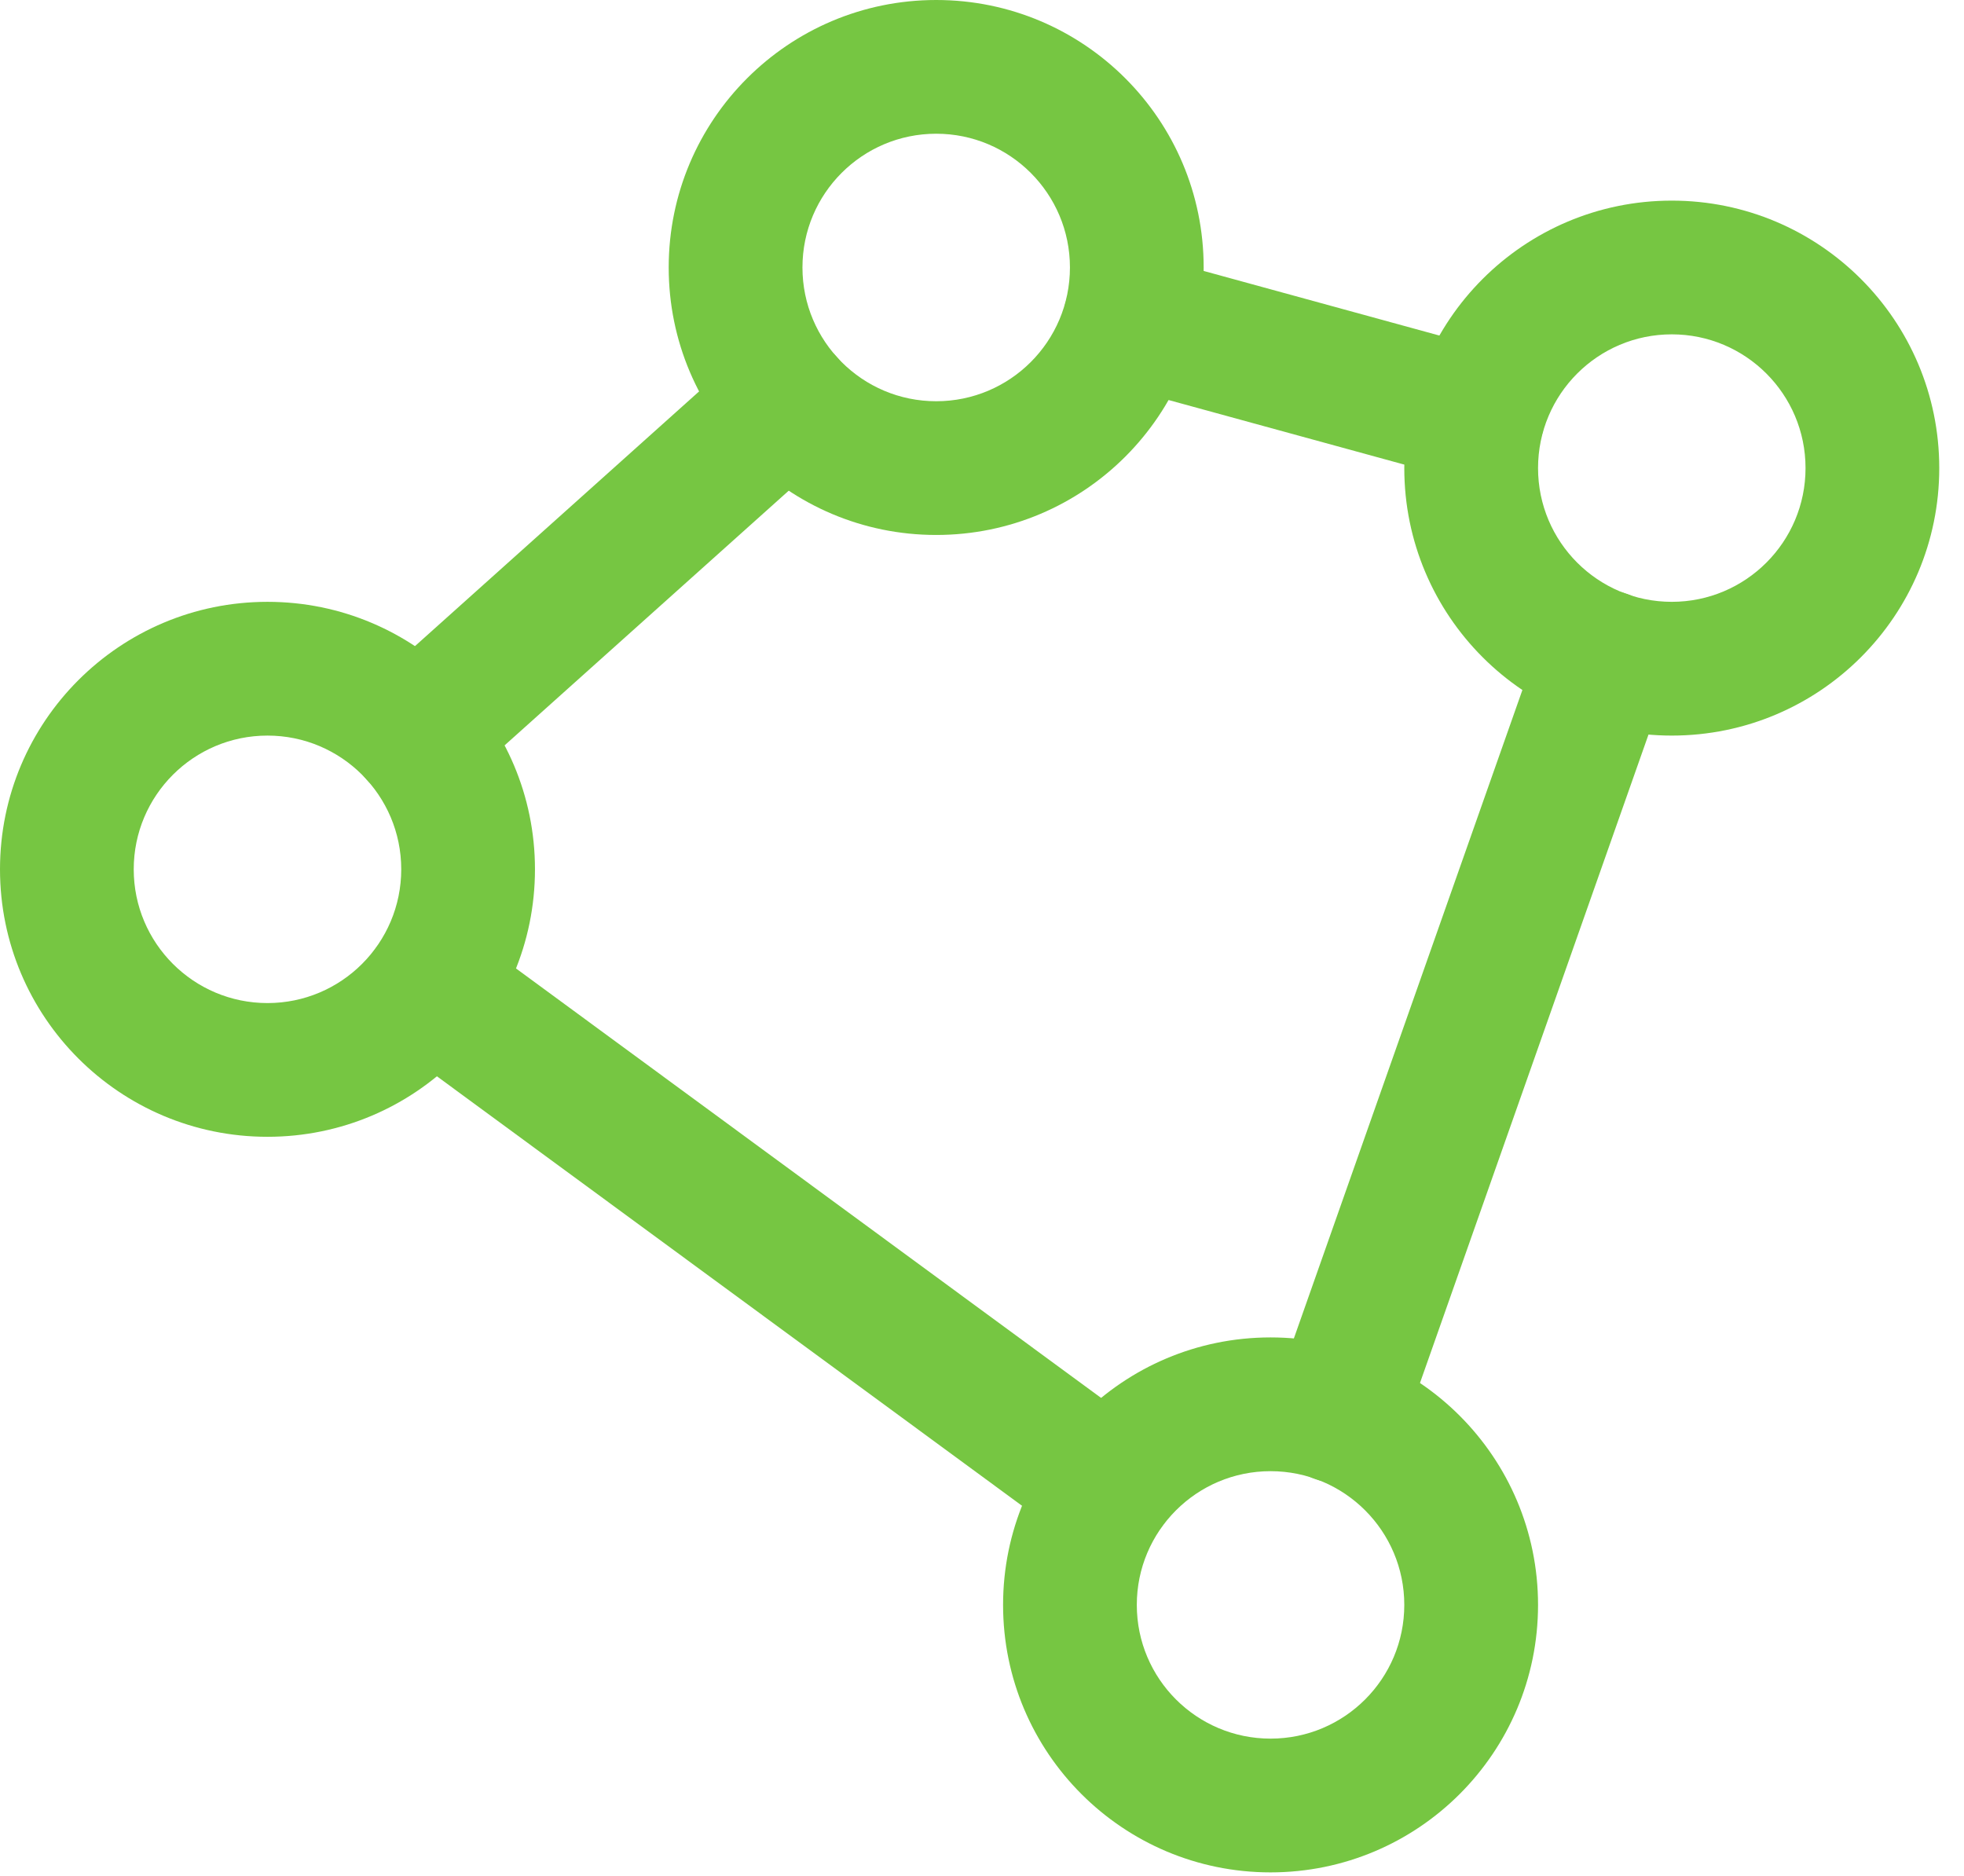 <svg width="67" height="64" viewBox="0 0 67 64" fill="none" xmlns="http://www.w3.org/2000/svg">
<g id="Group 143725335">
<path id="Vector (Stroke)" fill-rule="evenodd" clip-rule="evenodd" d="M31.938 4.562C29.418 4.562 27.375 6.605 27.375 9.125C27.375 11.645 29.418 13.688 31.938 13.688C34.457 13.688 36.5 11.645 36.5 9.125C36.5 6.605 34.457 4.562 31.938 4.562ZM22.812 9.125C22.812 4.085 26.898 0 31.938 0C36.977 0 41.062 4.085 41.062 9.125C41.062 14.165 36.977 18.25 31.938 18.25C26.898 18.25 22.812 14.165 22.812 9.125Z" fill="#76C642"/>
<path id="Vector (Stroke)_2" fill-rule="evenodd" clip-rule="evenodd" d="M9.125 25.094C6.605 25.094 4.562 27.137 4.562 29.656C4.562 32.176 6.605 34.219 9.125 34.219C11.645 34.219 13.688 32.176 13.688 29.656C13.688 27.137 11.645 25.094 9.125 25.094ZM0 29.656C0 24.617 4.085 20.531 9.125 20.531C14.165 20.531 18.25 24.617 18.25 29.656C18.25 34.696 14.165 38.781 9.125 38.781C4.085 38.781 0 34.696 0 29.656Z" fill="#76C642"/>
<path id="Vector (Stroke)_3" fill-rule="evenodd" clip-rule="evenodd" d="M43.344 50.188C40.824 50.188 38.781 52.23 38.781 54.75C38.781 57.27 40.824 59.312 43.344 59.312C45.864 59.312 47.906 57.27 47.906 54.75C47.906 52.23 45.864 50.188 43.344 50.188ZM34.219 54.75C34.219 49.71 38.304 45.625 43.344 45.625C48.383 45.625 52.469 49.71 52.469 54.75C52.469 59.79 48.383 63.875 43.344 63.875C38.304 63.875 34.219 59.79 34.219 54.75Z" fill="#76C642"/>
<path id="Vector (Stroke)_4" fill-rule="evenodd" clip-rule="evenodd" d="M57.031 11.406C54.511 11.406 52.469 13.449 52.469 15.969C52.469 18.488 54.511 20.531 57.031 20.531C59.551 20.531 61.594 18.488 61.594 15.969C61.594 13.449 59.551 11.406 57.031 11.406ZM47.906 15.969C47.906 10.929 51.992 6.844 57.031 6.844C62.071 6.844 66.156 10.929 66.156 15.969C66.156 21.008 62.071 25.094 57.031 25.094C51.992 25.094 47.906 21.008 47.906 15.969Z" fill="#76C642"/>
<path id="Vector (Stroke)_5" fill-rule="evenodd" clip-rule="evenodd" d="M36.353 10.319C36.686 9.103 37.941 8.388 39.156 8.721L51.019 11.972C52.234 12.305 52.949 13.56 52.616 14.775C52.283 15.99 51.028 16.705 49.813 16.372L37.95 13.122C36.735 12.789 36.02 11.534 36.353 10.319Z" fill="#76C642"/>
<path id="Vector (Stroke)_6" fill-rule="evenodd" clip-rule="evenodd" d="M28.56 12.193C29.401 13.132 29.323 14.574 28.384 15.415L15.723 26.764C14.785 27.605 13.343 27.526 12.502 26.588C11.661 25.65 11.74 24.207 12.678 23.367L25.339 12.017C26.277 11.176 27.719 11.255 28.56 12.193Z" fill="#76C642"/>
<path id="Vector (Stroke)_7" fill-rule="evenodd" clip-rule="evenodd" d="M12.818 32.356C13.563 31.34 14.991 31.121 16.007 31.866L39.161 48.862C40.177 49.607 40.396 51.035 39.651 52.051C38.905 53.066 37.477 53.285 36.462 52.54L13.307 35.544C12.291 34.799 12.072 33.371 12.818 32.356Z" fill="#76C642"/>
<path id="Vector (Stroke)_8" fill-rule="evenodd" clip-rule="evenodd" d="M55.508 20.262C56.697 20.68 57.321 21.983 56.902 23.172L47.777 49.064C47.358 50.252 46.055 50.876 44.867 50.457C43.679 50.038 43.055 48.736 43.474 47.547L52.599 21.655C53.017 20.467 54.32 19.843 55.508 20.262Z" fill="#76C642"/>
</g>
</svg>
